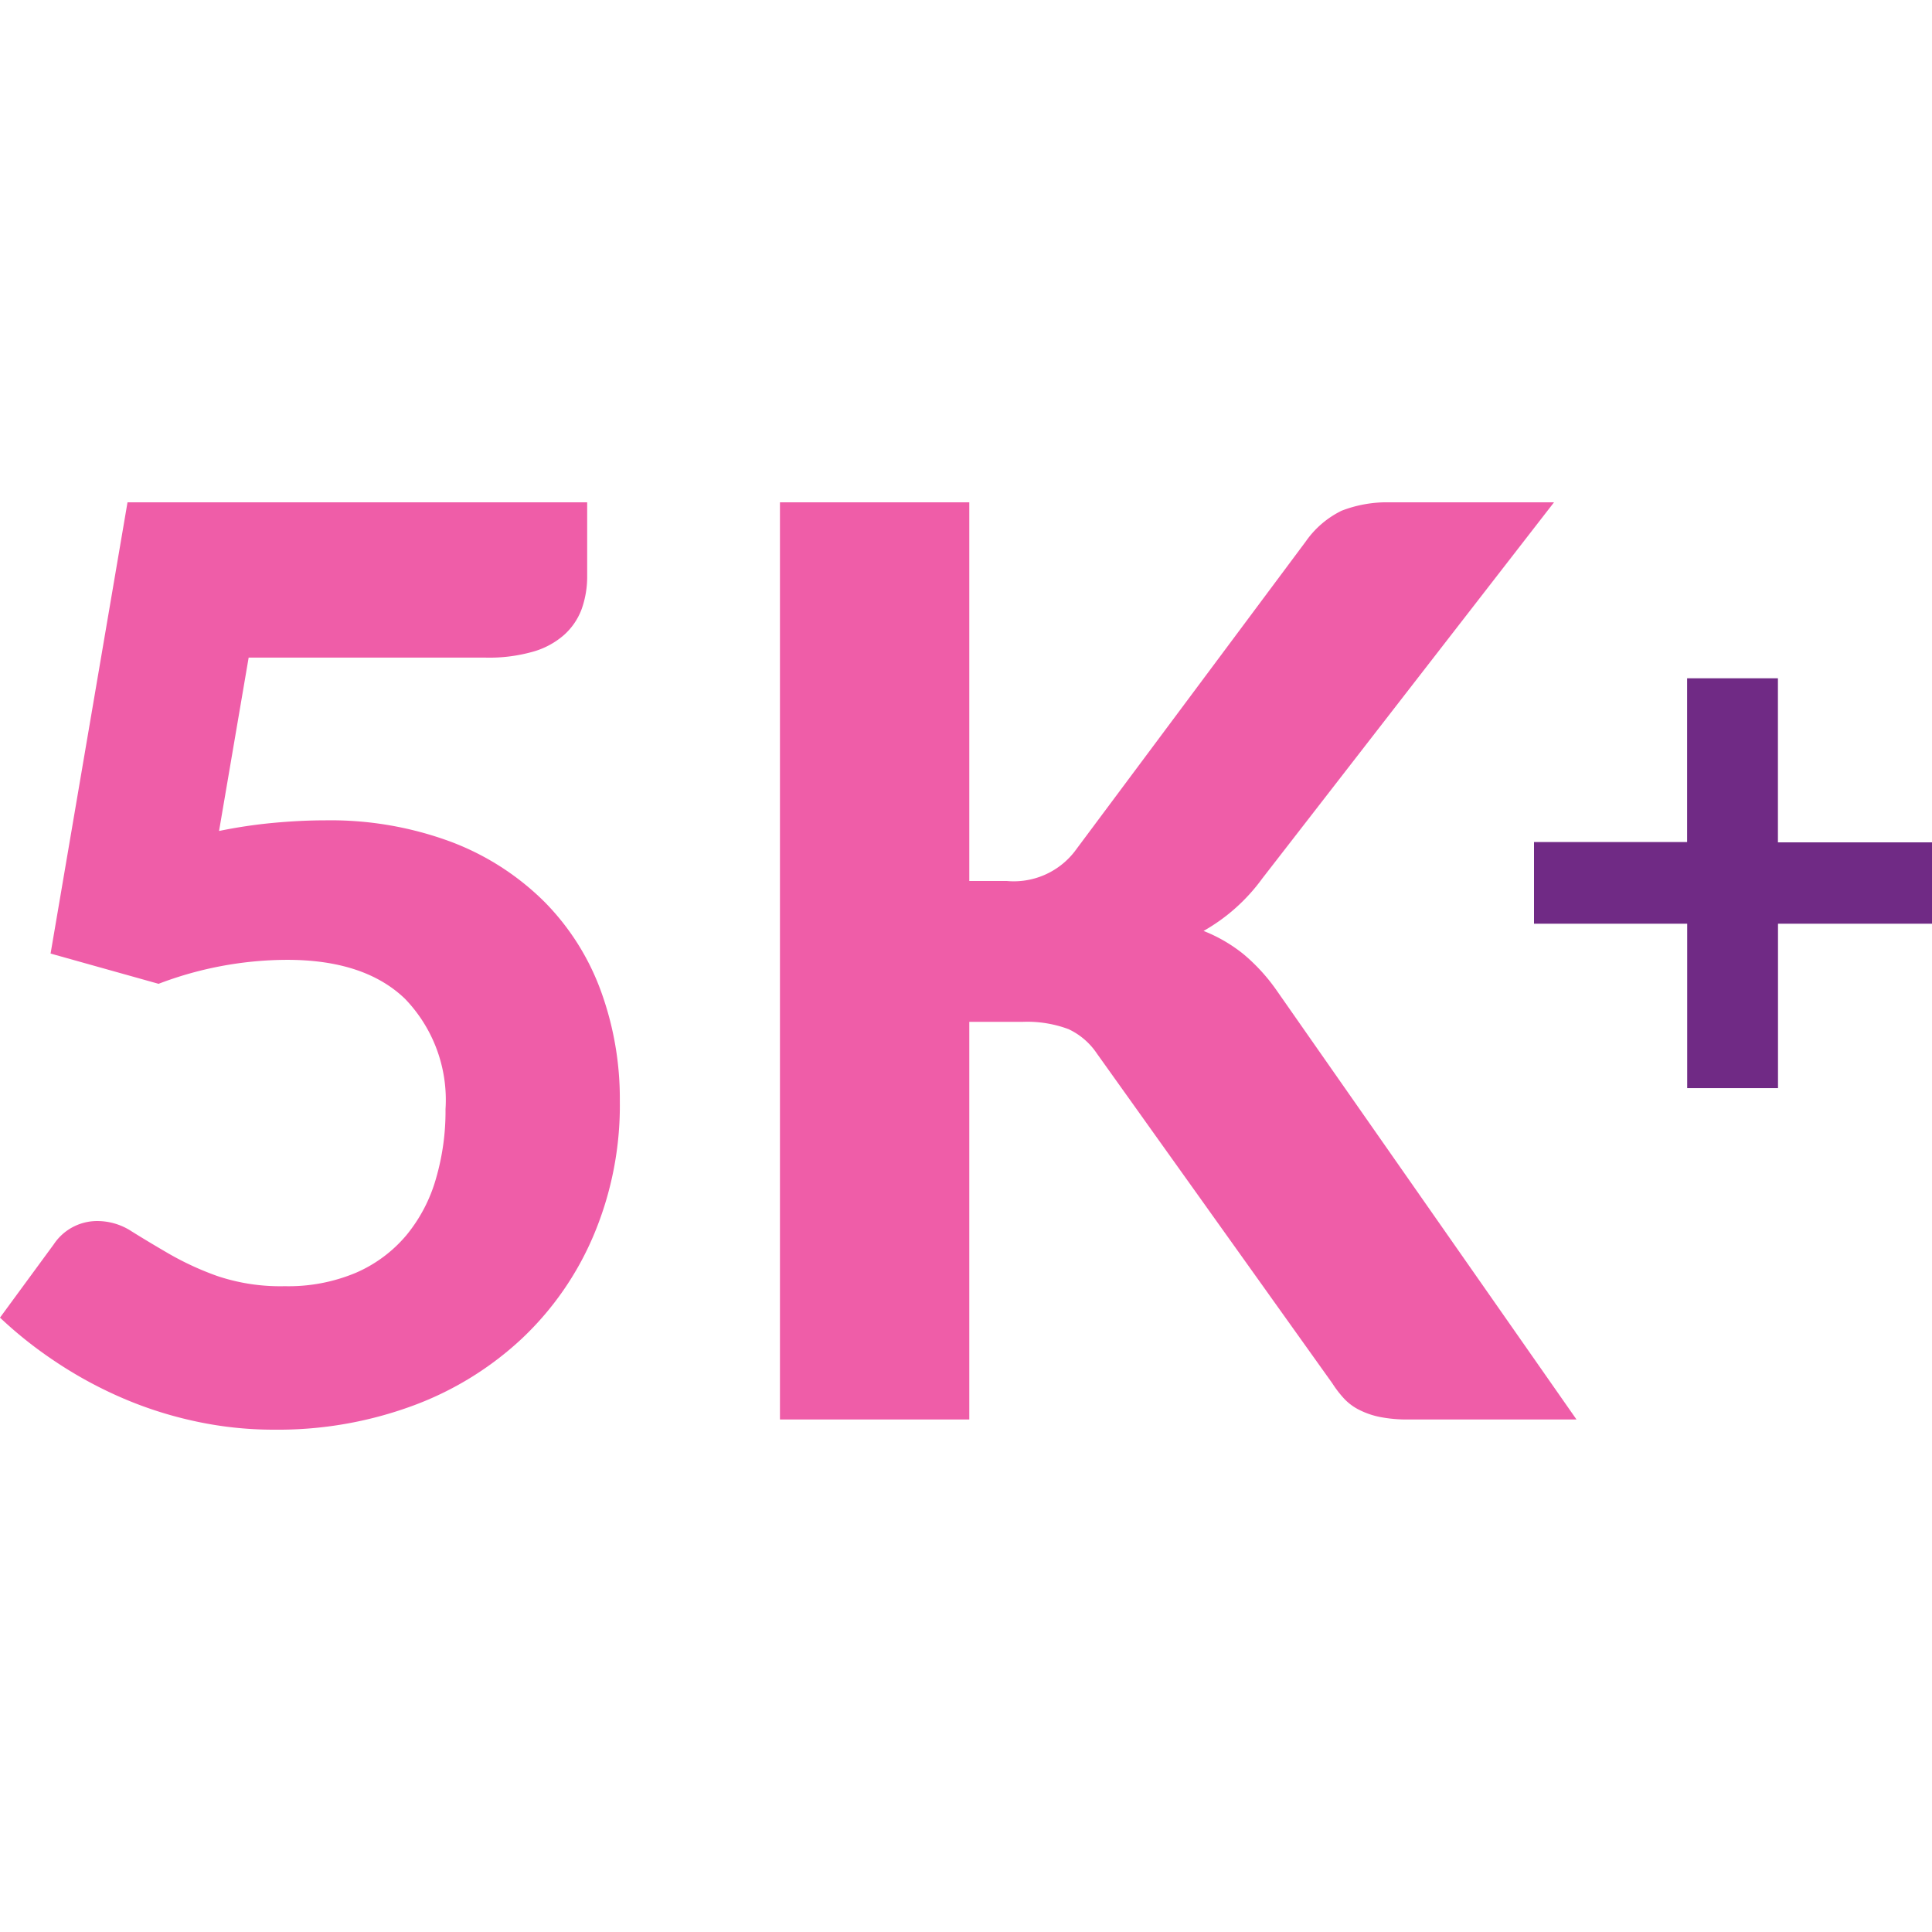 <svg xmlns="http://www.w3.org/2000/svg" xmlns:xlink="http://www.w3.org/1999/xlink" width="100" height="100" viewBox="0 0 100 100">
  <defs>
    <clipPath id="clip-path">
      <rect id="Rectangle_10473" data-name="Rectangle 10473" width="100" height="48" fill="#fff"/>
    </clipPath>
  </defs>
  <g id="_5K_" data-name="5K+" transform="translate(1033 -8890)">
    <g id="Rectangle_10475" data-name="Rectangle 10475" transform="translate(-1033 8890)" fill="#fff" stroke="#707070" stroke-width="1" opacity="0">
      <rect width="100" height="100" stroke="none"/>
      <rect x="0.5" y="0.5" width="99" height="99" fill="none"/>
    </g>
    <g id="choose-2_2" data-name="choose-2 2" transform="translate(-1033 8916)" clip-path="url(#clip-path)">
      <g id="Group">
        <g id="Group_2">
          <path id="Vector" d="M11.338,17.011a25.852,25.852,0,0,1,2.829-.421c.9-.082,1.777-.129,2.63-.129a17.906,17.906,0,0,1,6.581,1.124,13.713,13.713,0,0,1,4.8,3.091A12.77,12.77,0,0,1,31.1,25.288a16.255,16.255,0,0,1,.982,5.69A17.27,17.27,0,0,1,30.742,37.9a15.784,15.784,0,0,1-3.705,5.362,16.708,16.708,0,0,1-5.646,3.489A20.143,20.143,0,0,1,14.214,48,19.1,19.1,0,0,1,9.9,47.52a20.2,20.2,0,0,1-3.834-1.276,21.634,21.634,0,0,1-3.32-1.85A21.286,21.286,0,0,1,0,42.2l2.782-3.793a2.694,2.694,0,0,1,2.291-1.206,3.241,3.241,0,0,1,1.73.527q.842.527,1.929,1.159a15.31,15.31,0,0,0,2.513,1.159,10.22,10.22,0,0,0,3.495.527,9,9,0,0,0,3.694-.7,7.094,7.094,0,0,0,2.595-1.932,8.076,8.076,0,0,0,1.531-2.915,12.469,12.469,0,0,0,.5-3.618,7.535,7.535,0,0,0-2.1-5.713q-2.1-2.02-6.125-2.014a18.794,18.794,0,0,0-6.628,1.241L2.618,23.356,6.6,0H30.392V3.793a5.012,5.012,0,0,1-.281,1.721A3.365,3.365,0,0,1,29.2,6.86a4.132,4.132,0,0,1-1.637.878,8.284,8.284,0,0,1-2.443.3H12.87Z" fill="#ef5da8"/>
          <path id="Vector_2" d="M50.182,19.6h1.929a3.988,3.988,0,0,0,3.5-1.51L67.587,2.025A4.865,4.865,0,0,1,69.446.433,6.5,6.5,0,0,1,71.936,0h8.5l-15.1,19.469a9.614,9.614,0,0,1-3.039,2.716,7.959,7.959,0,0,1,2.057,1.194,9.643,9.643,0,0,1,1.765,1.943L81.6,47.473h-8.72a7.317,7.317,0,0,1-1.449-.129,4.2,4.2,0,0,1-1.064-.363,2.764,2.764,0,0,1-.783-.574,5.509,5.509,0,0,1-.619-.8L56.775,28.531A3.6,3.6,0,0,0,55.3,27.266a6.112,6.112,0,0,0-2.384-.375H50.17V47.473h-9.8V0h9.8V19.6Z" fill="#ef5da8"/>
        </g>
        <g id="Group_3">
          <g id="Group_4">
            <g id="Group_5">
              <g id="Group_6">
                <path id="Vector_3" d="M100,21.811H92.029v8.511h-4.7V21.811H79.4V17.584h7.925V9.108h4.7V17.6H100Z" fill="#702a85"/>
              </g>
            </g>
          </g>
        </g>
      </g>
    </g>
  </g>
</svg>
